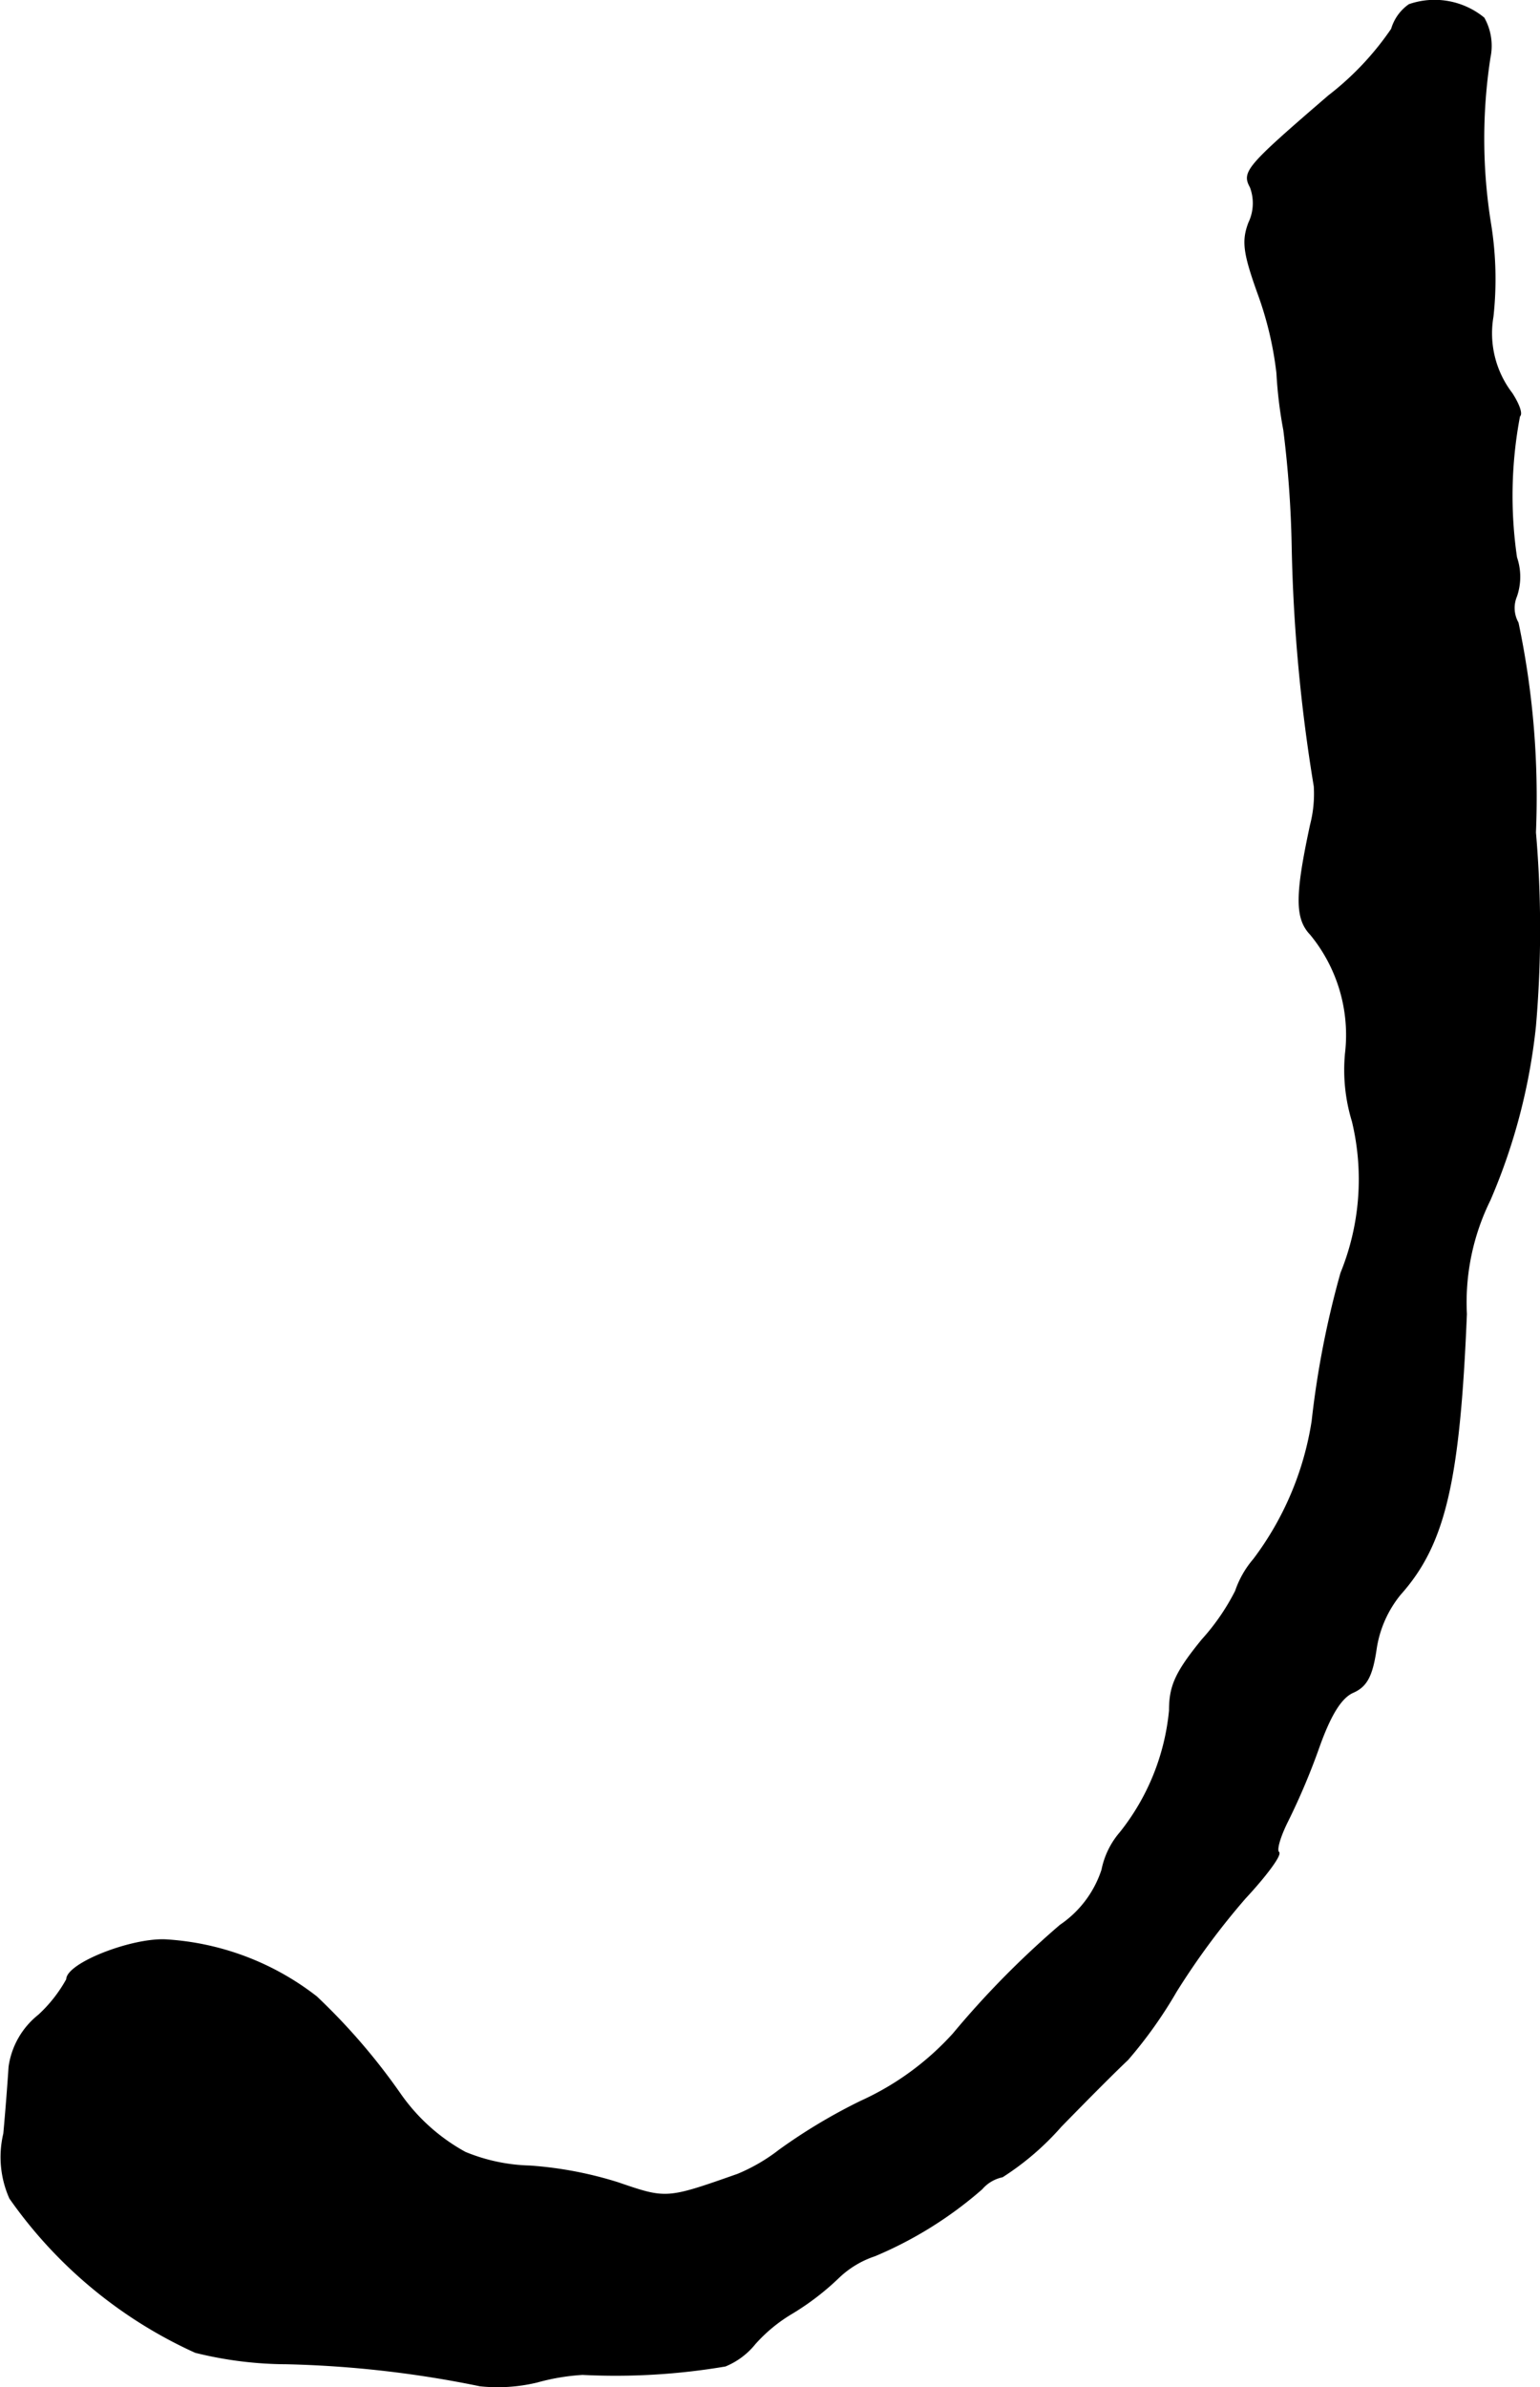 <?xml version="1.0" encoding="UTF-8"?>
<svg xmlns="http://www.w3.org/2000/svg"
     version="1.1"
     width="4.335mm"
     height="6.716mm"
     viewBox="0 0 12.288 19.038">
   <defs>
      <style type="text/css"><![CDATA[
      .a {
        stroke: #000;
        stroke-linecap: round;
        stroke-linejoin: round;
        stroke-width: 0.01px;
      }
    ]]></style>
   </defs>
   <path class="a"
         d="M11.244.038a.36.36,0,0,0-.139.194,2.331,2.331,0,0,1-.503.533c-.654.563-.69.606-.624.727a.362.362,0,0,1-.012.285c-.055.145-.042.242.073.563a2.764,2.764,0,0,1,.151.636,3.454,3.454,0,0,0,.055.454,8.7,8.7,0,0,1,.067.939,13.292,13.292,0,0,0,.176,1.902.986.986,0,0,1-.03.309c-.121.563-.121.745,0,.872a1.263,1.263,0,0,1,.279.951,1.399,1.399,0,0,0,.055.539,1.98,1.98,0,0,1-.091,1.211,7.374,7.374,0,0,0-.23,1.181,2.456,2.456,0,0,1-.466,1.102.768.768,0,0,0-.145.254,1.775,1.775,0,0,1-.267.388c-.212.26-.26.369-.26.563a1.84,1.84,0,0,1-.394.975.65.65,0,0,0-.145.297.854.854,0,0,1-.333.442,7.252,7.252,0,0,0-.854.866,2.244,2.244,0,0,1-.739.539,4.453,4.453,0,0,0-.648.388,1.442,1.442,0,0,1-.333.194c-.569.2-.569.2-.957.067a3.045,3.045,0,0,0-.703-.133,1.448,1.448,0,0,1-.515-.109,1.527,1.527,0,0,1-.515-.46,5.004,5.004,0,0,0-.672-.781,2.167,2.167,0,0,0-1.205-.454c-.273-.012-.787.188-.787.315a1.129,1.129,0,0,1-.224.285.639.639,0,0,0-.236.412c-.006.097-.024.339-.042.533a.807.807,0,0,0,.048.515A3.64,3.64,0,0,0,1.559,18.76a3.055,3.055,0,0,0,.727.091,8.614,8.614,0,0,1,1.545.176,1.35,1.35,0,0,0,.454-.03,1.734,1.734,0,0,1,.363-.061,5.231,5.231,0,0,0,1.139-.067.591.591,0,0,0,.236-.176,1.247,1.247,0,0,1,.303-.248,2.103,2.103,0,0,0,.363-.279.765.765,0,0,1,.291-.176,3.143,3.143,0,0,0,.854-.533.297.297,0,0,1,.164-.097,2.189,2.189,0,0,0,.466-.4c.218-.224.454-.46.533-.533a3.555,3.555,0,0,0,.388-.545,5.934,5.934,0,0,1,.551-.745c.164-.176.285-.339.267-.363-.024-.018.012-.133.073-.254a5.372,5.372,0,0,0,.248-.588c.091-.254.176-.394.273-.436.109-.048.151-.133.182-.339a.899.899,0,0,1,.194-.442c.357-.4.472-.902.527-2.235a1.844,1.844,0,0,1,.188-.909,4.74,4.74,0,0,0,.363-1.387,8.996,8.996,0,0,0,0-1.545,6.742,6.742,0,0,0-.139-1.672.241.241,0,0,1-.012-.212.478.478,0,0,0,0-.309,3.4,3.4,0,0,1,.024-1.127c.024-.018-.006-.097-.061-.182a.787.787,0,0,1-.151-.612,2.756,2.756,0,0,0-.018-.733,4.257,4.257,0,0,1-.006-1.333.453.453,0,0,0-.048-.315A.62.62,0,0,0,11.244.038Z"/>
</svg>
